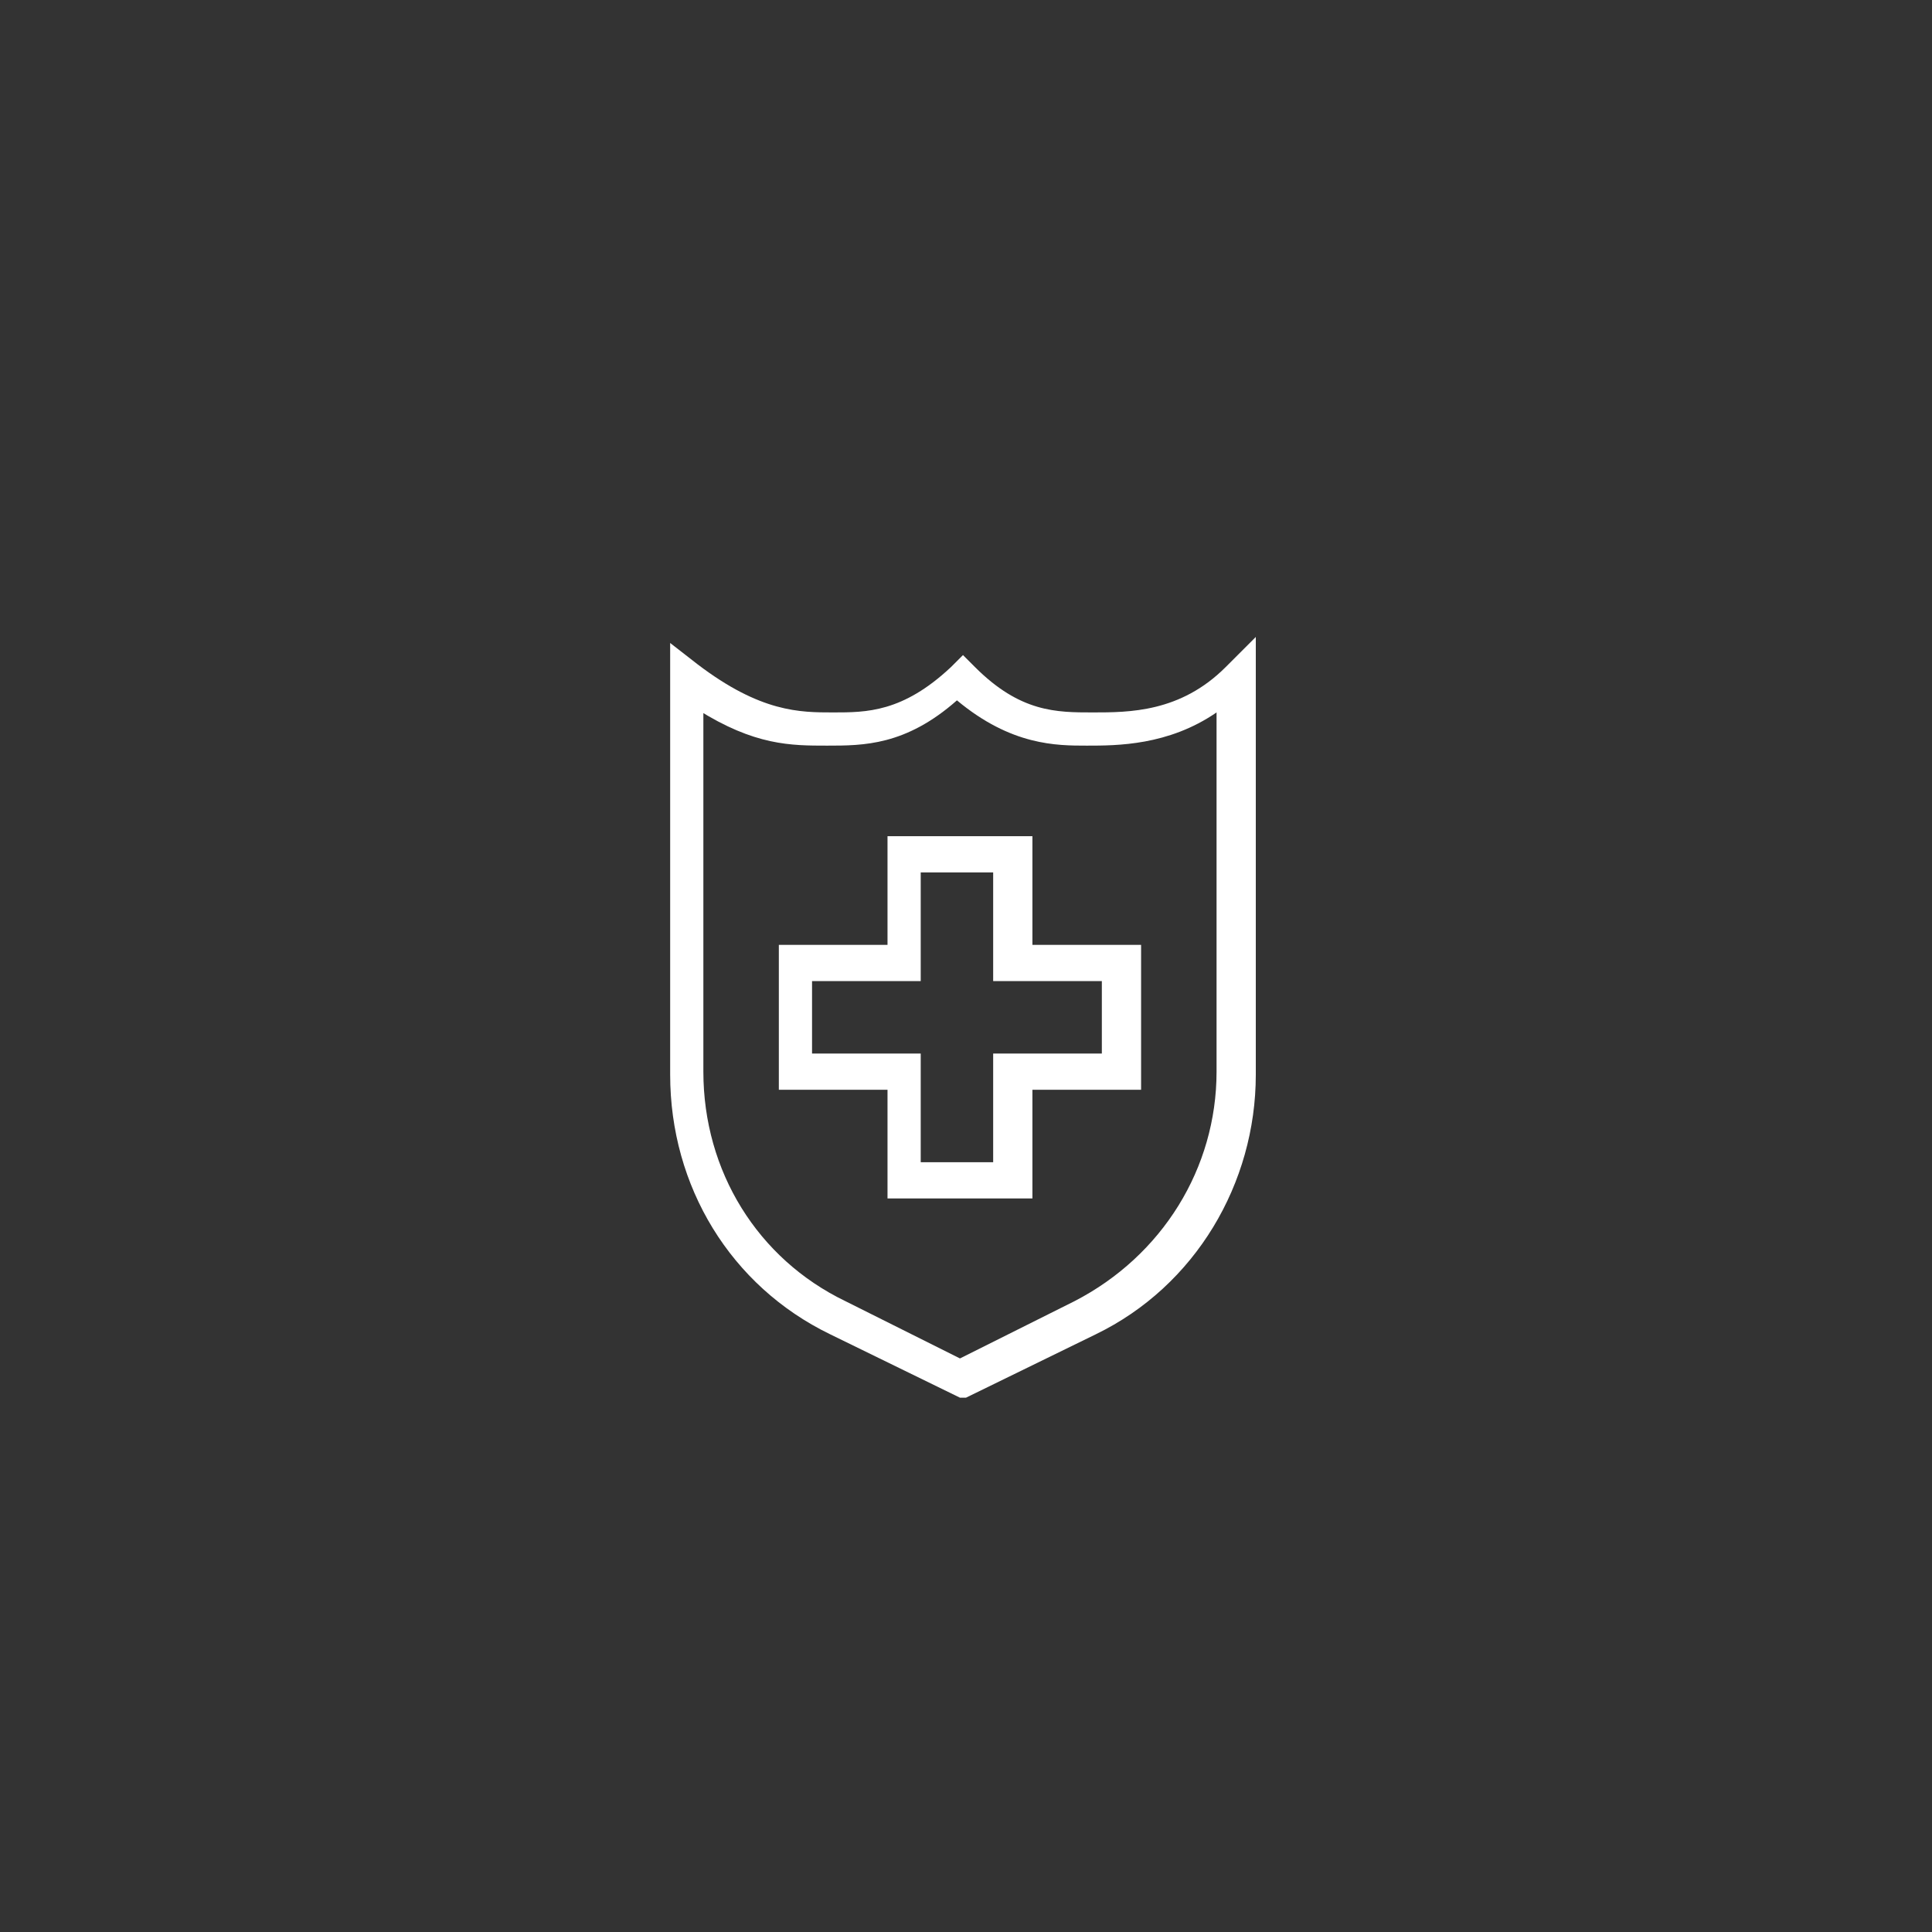 <?xml version="1.0" encoding="UTF-8"?>
<svg id="Layer_4" xmlns="http://www.w3.org/2000/svg" version="1.1" viewBox="0 0 64 64">
  <rect x="0" y="0" width="64" height="64" fill="#333333" stroke="none"/>
  <!-- Generator: Adobe Illustrator 29.3.1, SVG Export Plug-In . SVG Version: 2.1.0 Build 151)  -->
  <defs>
    <style>
      .st0 {
        fill: #fff;
      }
    </style>
  </defs>
  <path class="st0" d="M31.8,46.3l-4.3-2.1c-3.3-1.6-5.3-4.9-5.3-8.6v-14.3l.9.7c2.1,1.6,3.4,1.6,4.5,1.6s2.3,0,3.9-1.5l.4-.4.4.4c1.5,1.5,2.7,1.5,3.9,1.5s2.9,0,4.4-1.5l1-1v14.5c0,3.6-2,7-5.3,8.6,0,0-4.3,2.1-4.3,2.1ZM23.3,23.5v12c0,3.3,1.8,6.2,4.7,7.6l3.8,1.9,3.8-1.9c2.9-1.5,4.7-4.4,4.7-7.6v-11.9c-1.6,1.1-3.3,1.1-4.3,1.1s-2.5,0-4.3-1.5c-1.7,1.5-3.1,1.5-4.3,1.5s-2.4,0-4.3-1.2Z"/>
  <path class="st0" d="M34.2,39.7h-4.8v-3.6h-3.6v-4.8h3.6v-3.6h4.8v3.6h3.6v4.8h-3.6v3.6ZM30.5,38.5h2.4v-3.6h3.6v-2.4h-3.6v-3.6h-2.4v3.6h-3.6v2.4h3.6v3.6Z"/>
</svg>